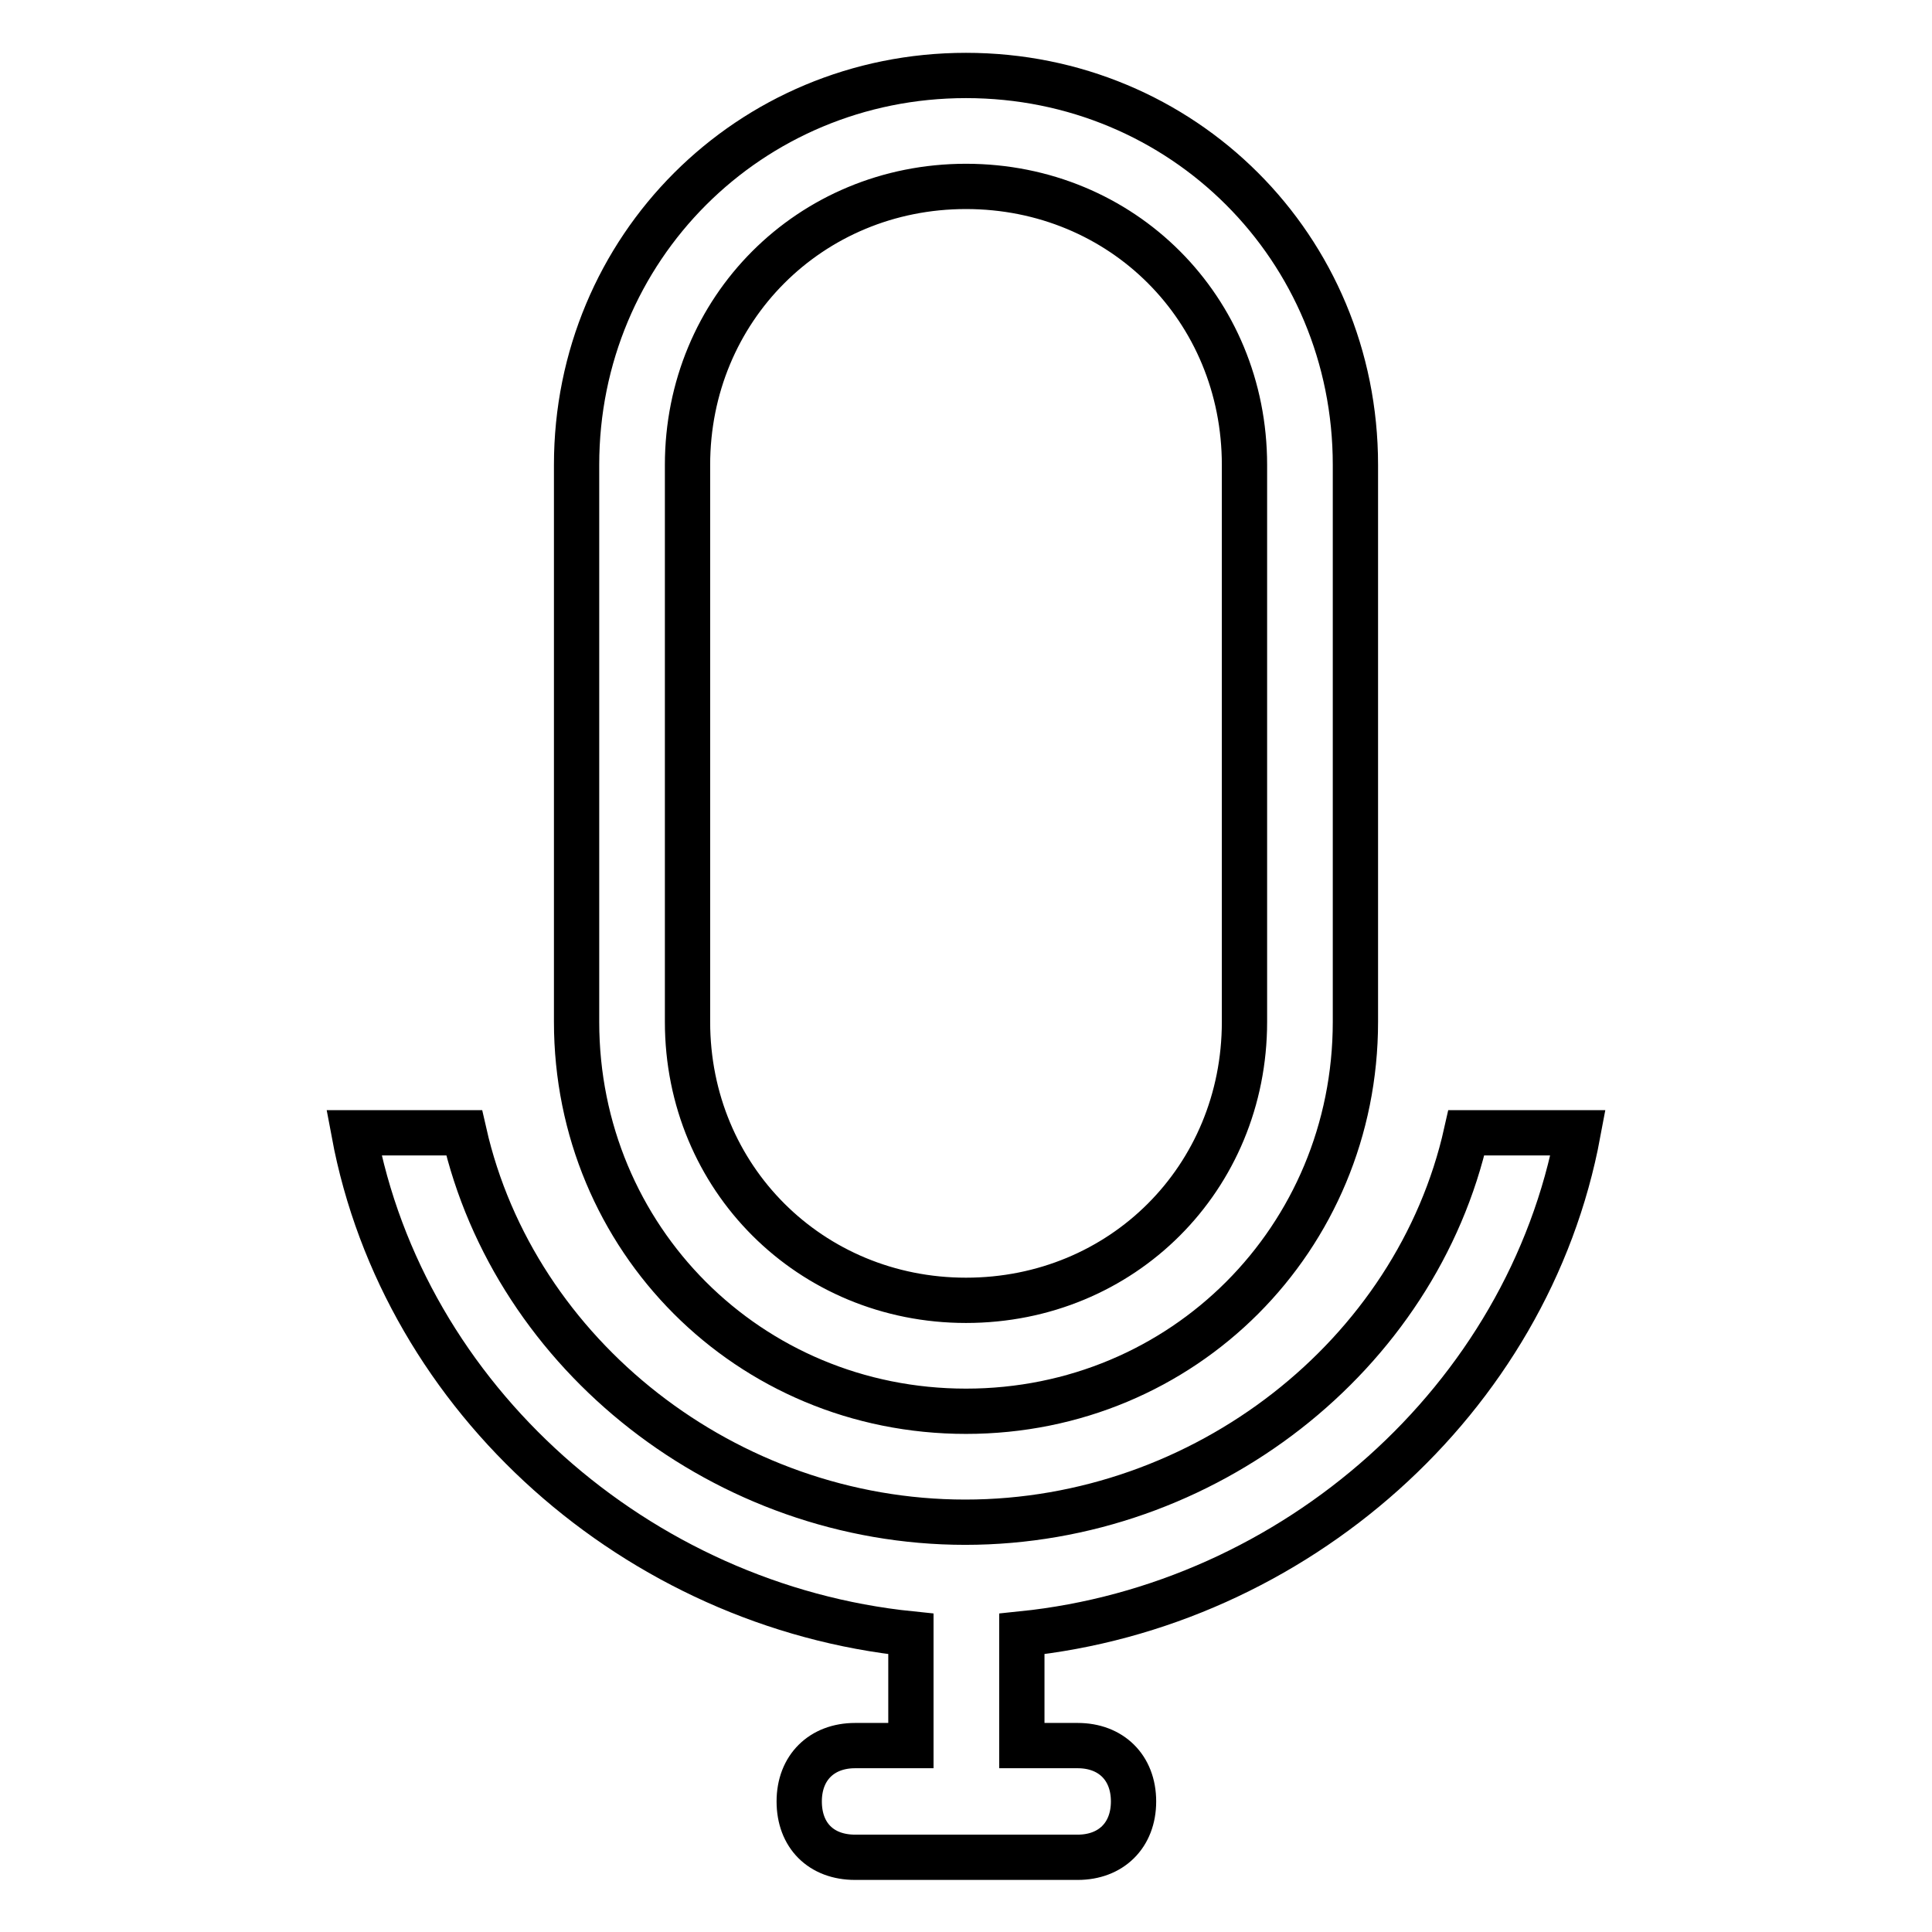 <?xml version="1.0" encoding="utf-8"?>
<!-- Svg Vector Icons : http://www.onlinewebfonts.com/icon -->
<!DOCTYPE svg PUBLIC "-//W3C//DTD SVG 1.1//EN" "http://www.w3.org/Graphics/SVG/1.1/DTD/svg11.dtd">
<svg version="1.1" xmlns="http://www.w3.org/2000/svg" xmlns:xlink="http://www.w3.org/1999/xlink" x="0px" y="0px" viewBox="0 0 256 256" enable-background="new 0 0 256 256" xml:space="preserve">
<g> <path stroke-width="6" fill-opacity="0" stroke="#000000"  d="M128,187c28.8,0,51.6-22.9,51.6-51.6V61.6c0-28.8-22.9-51.6-51.6-51.6S76.4,32.9,76.4,61.6v73.8 C76.4,164.1,99.2,187,128,187z M91.1,61.6c0-20.6,16.2-36.9,36.9-36.9c20.7,0,36.9,16.2,36.9,36.9v73.8c0,20.7-16.2,36.9-36.9,36.9 c-20.6,0-36.9-16.2-36.9-36.9V61.6z M209.1,150.1h-14.8c-6.6,29.5-34.7,51.6-66.4,51.6c-31.7,0-59.7-22.1-66.4-51.6H46.9 c6.6,35.4,37.6,62.7,73.8,66.4v14.8h-7.4c-4.4,0-7.4,2.9-7.4,7.4s2.9,7.4,7.4,7.4h29.5c4.4,0,7.4-2.9,7.4-7.4s-3-7.4-7.4-7.4h-7.4 v-14.8C171.5,212.8,202.5,185.5,209.1,150.1L209.1,150.1z"/></g>
</svg>